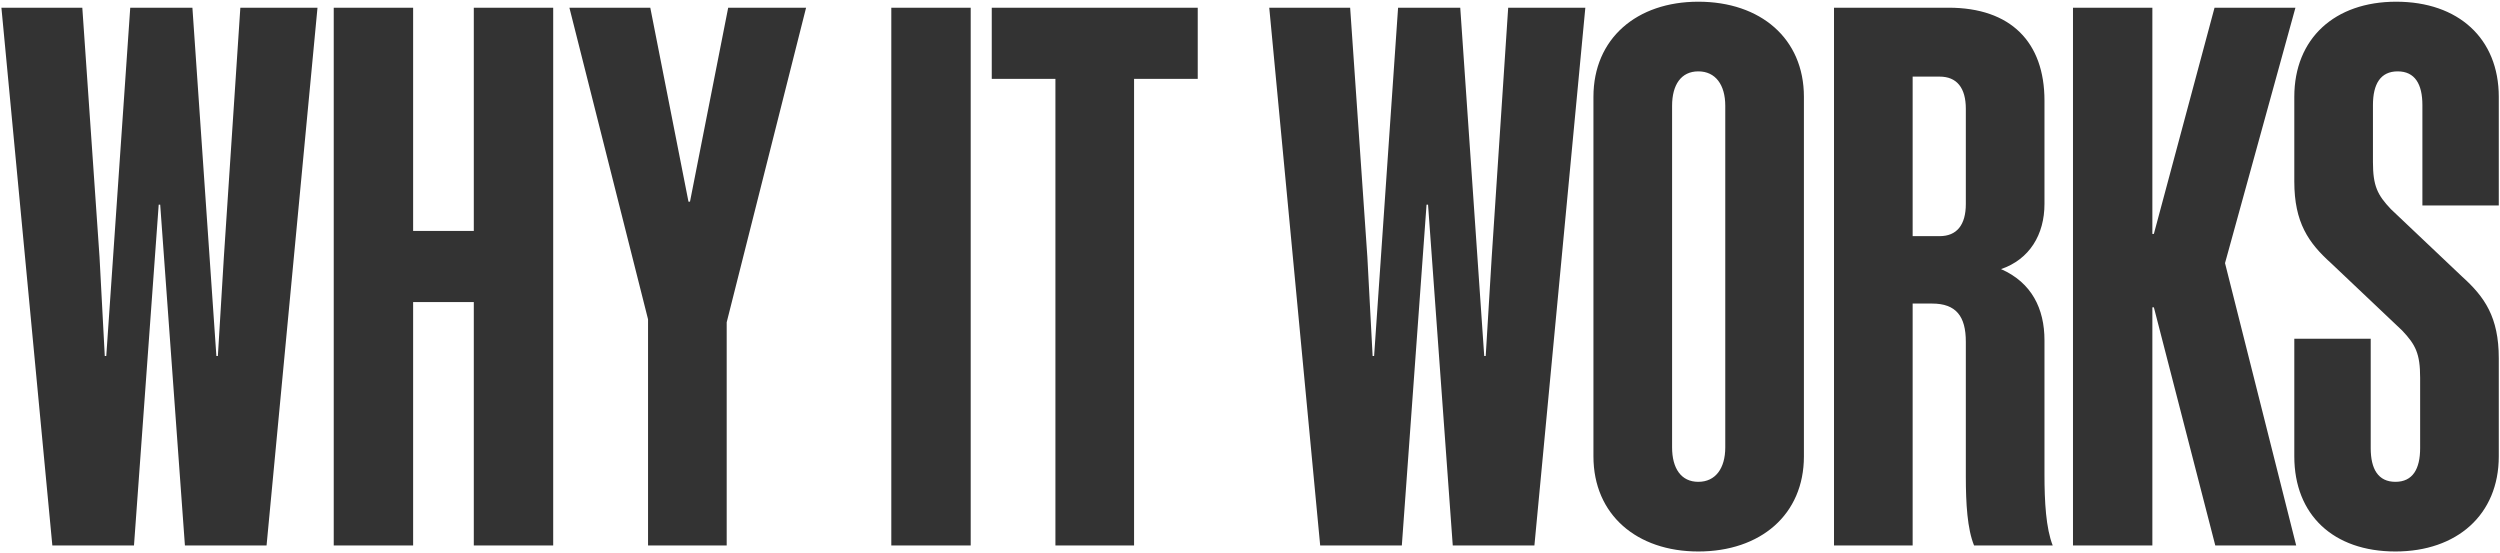 <?xml version="1.0" encoding="utf-8"?>
<svg xmlns="http://www.w3.org/2000/svg" width="1352" height="299" viewBox="0 0 1352 299" fill="none">
<path d="M100.003 295L86.636 110.696H85.826L72.459 295H28.307L0.763 4.165H44.51L53.826 139.051L56.661 192.519H57.471L70.433 4.165H104.054L117.016 192.519H117.826L121.066 139.051L129.978 4.165H171.699L144.155 295H100.003ZM256.231 4.165H299.168V295H256.231V163.354H223.421V295H180.484V4.165H223.421V124.873H256.231V4.165ZM392.994 174.291V295H350.462V172.671L307.93 4.165H351.677L372.335 109.076H373.146L393.804 4.165H435.93L392.994 174.291ZM524.956 4.165V295H482.019V4.165H524.956ZM647.734 42.646H613.304V295H570.772V42.646H536.342V4.165H647.734V42.646ZM785.652 295L772.285 110.696H771.475L758.108 295H713.956L686.411 4.165H730.158L739.475 139.051L742.31 192.519H743.12L756.082 4.165H789.703L802.665 192.519H803.475L806.715 139.051L815.627 4.165H857.348L829.804 295H785.652ZM918.443 0.924C952.063 0.924 975.557 20.772 975.557 52.367V246.797C975.557 278.392 952.063 298.241 918.443 298.241C885.228 298.241 861.734 278.392 861.734 246.797V52.367C861.734 20.772 885.228 0.924 918.443 0.924ZM918.443 38.595C909.127 38.595 904.266 45.886 904.266 57.228V241.937C904.266 253.278 909.127 260.57 918.443 260.57C927.759 260.57 933.025 253.278 933.025 241.937V57.228C933.025 45.886 927.759 38.595 918.443 38.595ZM1044.89 164.165H1034.36V295H991.829V4.165H1053.8C1087.42 4.165 1105.65 22.797 1105.65 54.392V110.291C1105.65 126.899 1097.55 140.266 1082.16 145.532C1098.77 152.823 1105.65 167 1105.65 184.013V256.519C1105.65 271.506 1106.46 285.684 1110.11 295H1067.58C1063.93 286.089 1063.12 272.316 1063.12 257.734V184.823C1063.12 171.051 1057.85 164.165 1044.89 164.165ZM1063.12 58.848C1063.12 47.506 1058.26 41.43 1048.94 41.43H1034.36V127.709H1048.94C1058.26 127.709 1063.12 121.633 1063.12 110.291V58.848ZM1198.03 295L1164.81 166.19H1164V295H1121.07V4.165H1164V126.494H1164.81L1197.62 4.165H1241.37L1203.29 142.291L1241.78 295H1198.03ZM1308.81 242.342V204.266C1308.81 191.304 1306.38 186.443 1299.09 178.747L1260.61 142.291C1248.46 131.354 1240.76 120.418 1240.76 98.139V52.367C1240.76 20.772 1262.64 0.924 1295.85 0.924C1329.47 0.924 1351.34 20.772 1351.34 52.367V111.101H1310.03V56.823C1310.03 45.481 1305.98 38.595 1296.66 38.595C1287.34 38.595 1283.29 45.481 1283.29 56.823V87.608C1283.29 100.57 1285.72 105.43 1293.02 113.127L1331.5 149.582C1343.65 160.519 1351.34 171.456 1351.34 193.734V246.797C1351.34 278.392 1328.66 298.241 1295.45 298.241C1261.83 298.241 1240.76 278.392 1240.76 246.797V183.203H1282.08V242.342C1282.08 253.684 1286.13 260.57 1295.45 260.57C1304.76 260.57 1308.81 253.684 1308.81 242.342Z" fill="#333333"/>
</svg>